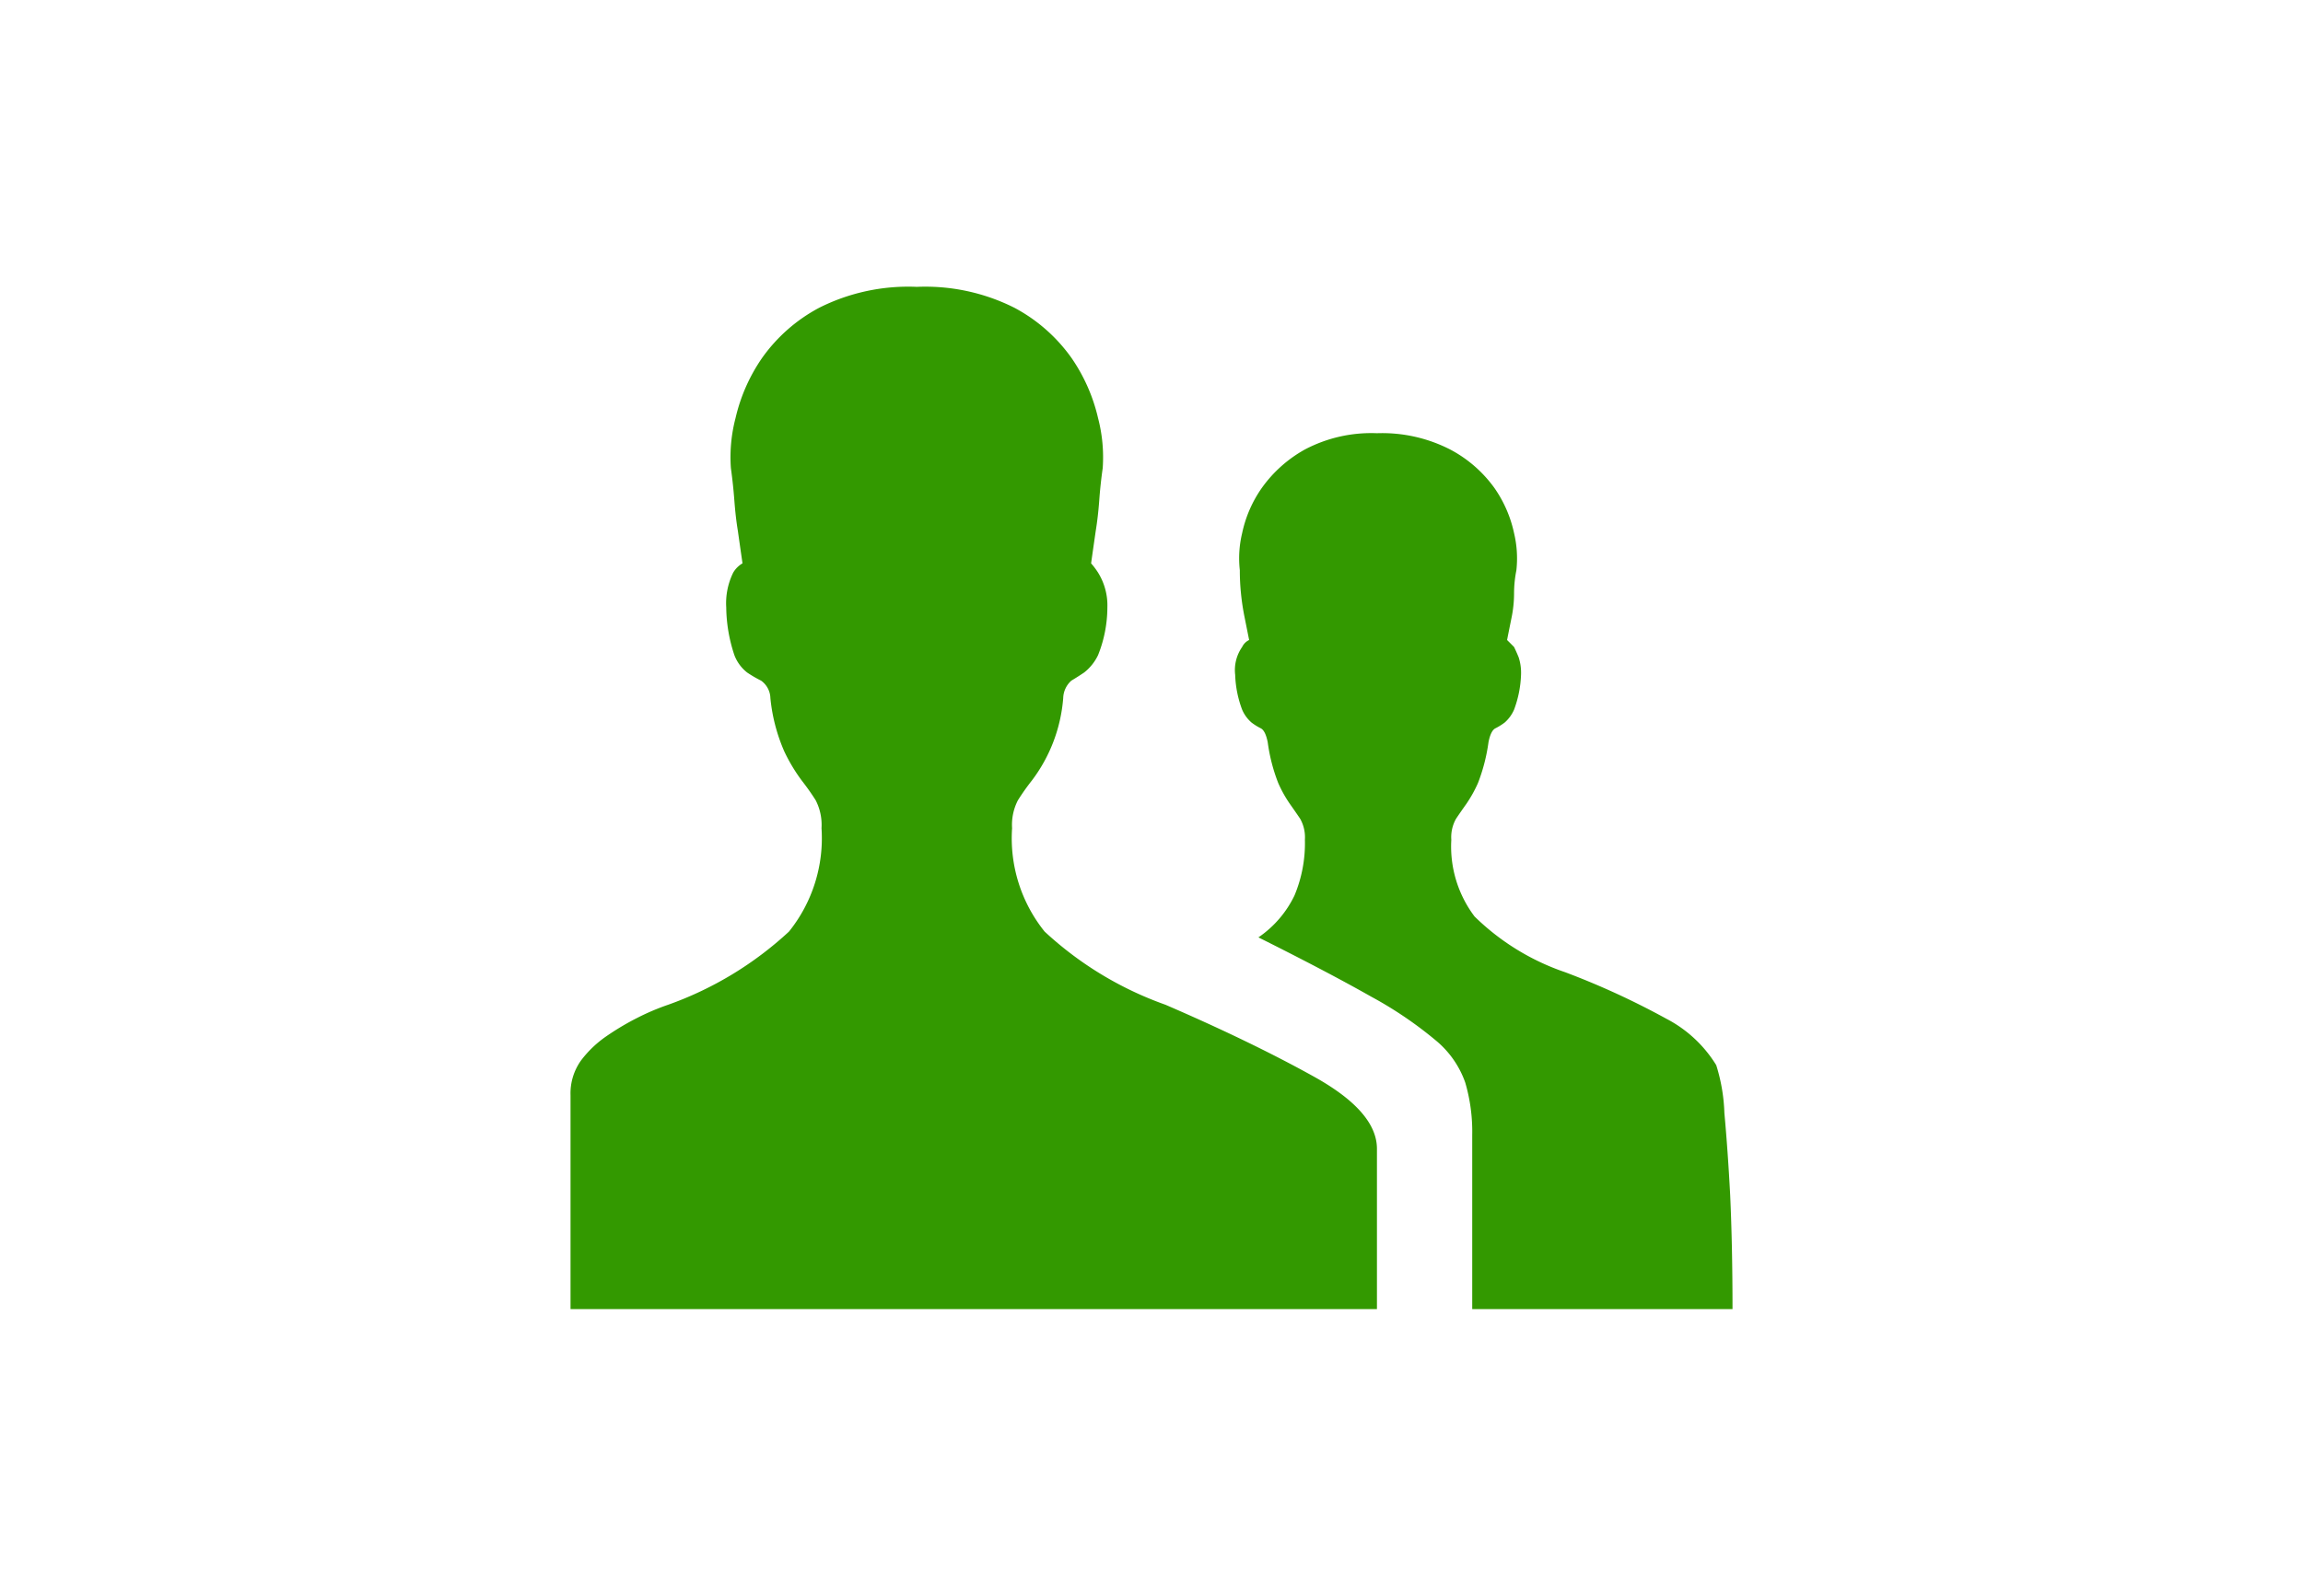 <svg xmlns="http://www.w3.org/2000/svg" viewBox="0 0 59.459 41.216"><defs><style>.b{fill:#339900;}</style></defs><path class="b" d="M26.97,24.058a3.845,3.845,0,0,1-.84-2.67,1.38,1.38,0,0,1,.15-.72,5.84,5.84,0,0,1,.36-.51,4.049,4.049,0,0,0,.81-2.13.625.625,0,0,1,.21-.45c.1-.06.21-.129.33-.21a1.257,1.257,0,0,0,.36-.45,3.328,3.328,0,0,0,.24-1.23,1.6,1.6,0,0,0-.24-.9,1.983,1.983,0,0,0-.18-.24c.039-.279.08-.56.12-.84q.059-.36.09-.78c.02-.279.05-.56.09-.84a4.009,4.009,0,0,0-.12-1.29,4.527,4.527,0,0,0-.69-1.56,4.262,4.262,0,0,0-1.47-1.29,5.12,5.12,0,0,0-2.52-.54,5.115,5.115,0,0,0-2.52.54,4.244,4.244,0,0,0-1.47,1.29,4.508,4.508,0,0,0-.69,1.56,3.98,3.98,0,0,0-.12,1.29c.039.28.069.561.09.84s.05.54.09.78c.039.28.08.561.12.84a.671.671,0,0,0-.24.24,1.79,1.79,0,0,0-.18.9,4,4,0,0,0,.21,1.23,1.041,1.041,0,0,0,.33.45,3.194,3.194,0,0,0,.36.21.571.571,0,0,1,.24.45,4.528,4.528,0,0,0,.36,1.38,4.42,4.42,0,0,0,.45.75c.14.18.26.351.36.51a1.39,1.39,0,0,1,.15.72,3.849,3.849,0,0,1-.84,2.67,9.04,9.04,0,0,1-3.12,1.89,6.1,6.1,0,0,0-.78.33,6.763,6.763,0,0,0-.81.48,2.812,2.812,0,0,0-.66.63,1.458,1.458,0,0,0-.27.9v5.52H35.55v-4.14q0-.959-1.62-1.86t-3.84-1.86a9.02,9.02,0,0,1-3.12-1.89m17.76,9.75q0-1.62-.06-2.94-.06-1.138-.15-2.13a4.588,4.588,0,0,0-.21-1.23,3.291,3.291,0,0,0-1.29-1.2,20.157,20.157,0,0,0-2.61-1.2,6.183,6.183,0,0,1-2.34-1.44,3,3,0,0,1-.6-1.98.973.973,0,0,1,.12-.54c.08-.12.17-.249.27-.39a3.332,3.332,0,0,0,.3-.54,4.629,4.629,0,0,0,.27-1.05q.059-.3.18-.36a1.547,1.547,0,0,0,.24-.15.947.947,0,0,0,.24-.33,2.847,2.847,0,0,0,.18-.9,1.3,1.3,0,0,0-.06-.45c-.04-.1-.081-.189-.12-.27l-.18-.18c.039-.2.08-.4.12-.6a3.122,3.122,0,0,0,.06-.6,3.06,3.06,0,0,1,.06-.6,2.808,2.808,0,0,0-.06-.96,3.2,3.2,0,0,0-.51-1.17,3.306,3.306,0,0,0-1.14-.99,3.847,3.847,0,0,0-1.89-.42,3.669,3.669,0,0,0-1.86.42,3.369,3.369,0,0,0-1.11.99,3.166,3.166,0,0,0-.51,1.17,2.758,2.758,0,0,0-.06.96,5.726,5.726,0,0,0,.03.6c.02.2.05.4.09.6s.08.4.12.6a.383.383,0,0,0-.18.18,1.042,1.042,0,0,0-.18.72,2.79,2.79,0,0,0,.18.9.922.922,0,0,0,.24.33,1.458,1.458,0,0,0,.24.15q.12.06.18.36a4.524,4.524,0,0,0,.27,1.05,3.187,3.187,0,0,0,.3.54c.1.141.189.27.27.39a.982.982,0,0,1,.12.54,3.485,3.485,0,0,1-.27,1.44,2.755,2.755,0,0,1-.93,1.08q1.8.9,2.91,1.53a10.074,10.074,0,0,1,1.68,1.14,2.472,2.472,0,0,1,.75,1.08,4.513,4.513,0,0,1,.18,1.35v4.5Z"/></svg>